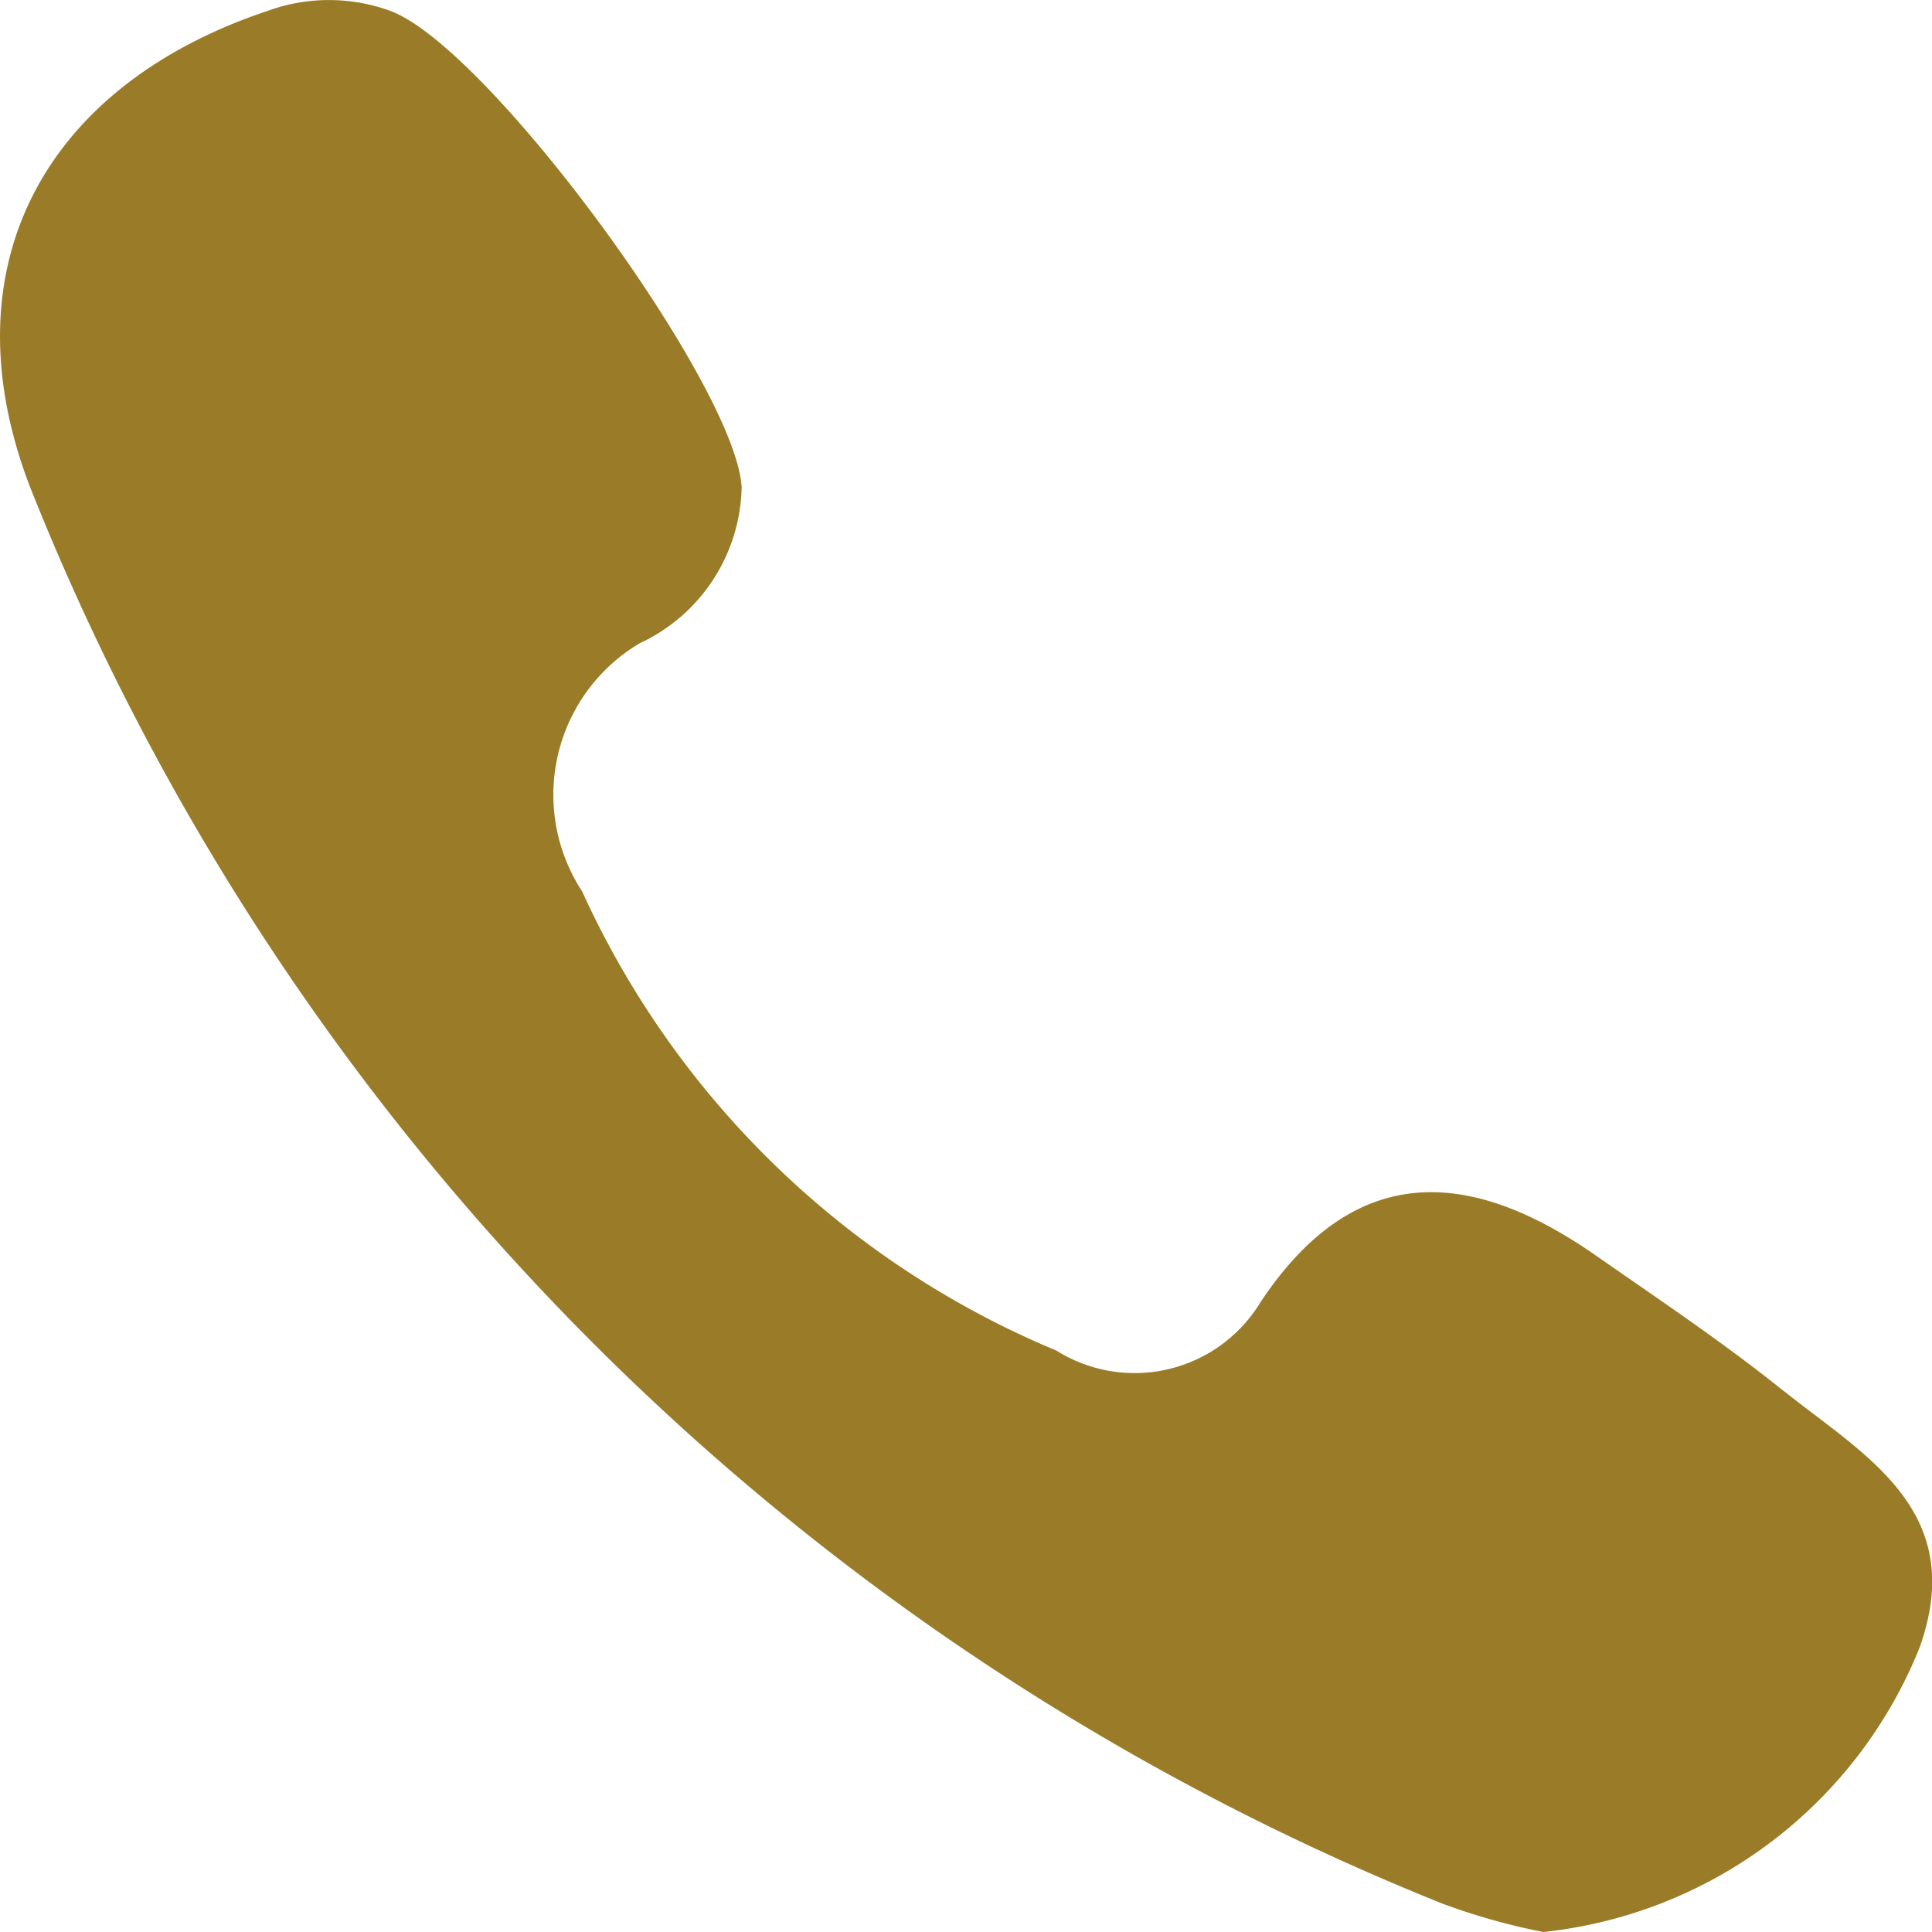 <svg height="24" viewBox="0 0 24 24" width="24" xmlns="http://www.w3.org/2000/svg"><path d="m22.654 17.777c-.746-.6-1.544-1.133-2.329-1.68-1.566-1.093-3-1.178-4.167.58a1.829 1.829 0 0 1 -2.536.6 11.2 11.2 0 0 1 -5.891-5.705 2.189 2.189 0 0 1 .717-3.082 2.186 2.186 0 0 0 1.265-1.937c-.069-1.261-3.15-5.475-4.368-5.919a2.223 2.223 0 0 0 -1.517 0c-2.853.952-4.034 3.283-2.903 6.045a31.482 31.482 0 0 0 17.5 17.471 8.027 8.027 0 0 0 1.247.35 5.679 5.679 0 0 0 4.674-3.534c.605-1.7-.675-2.378-1.69-3.189z" fill="#9a7b28" transform="translate(-.5 -.5)"/></svg>